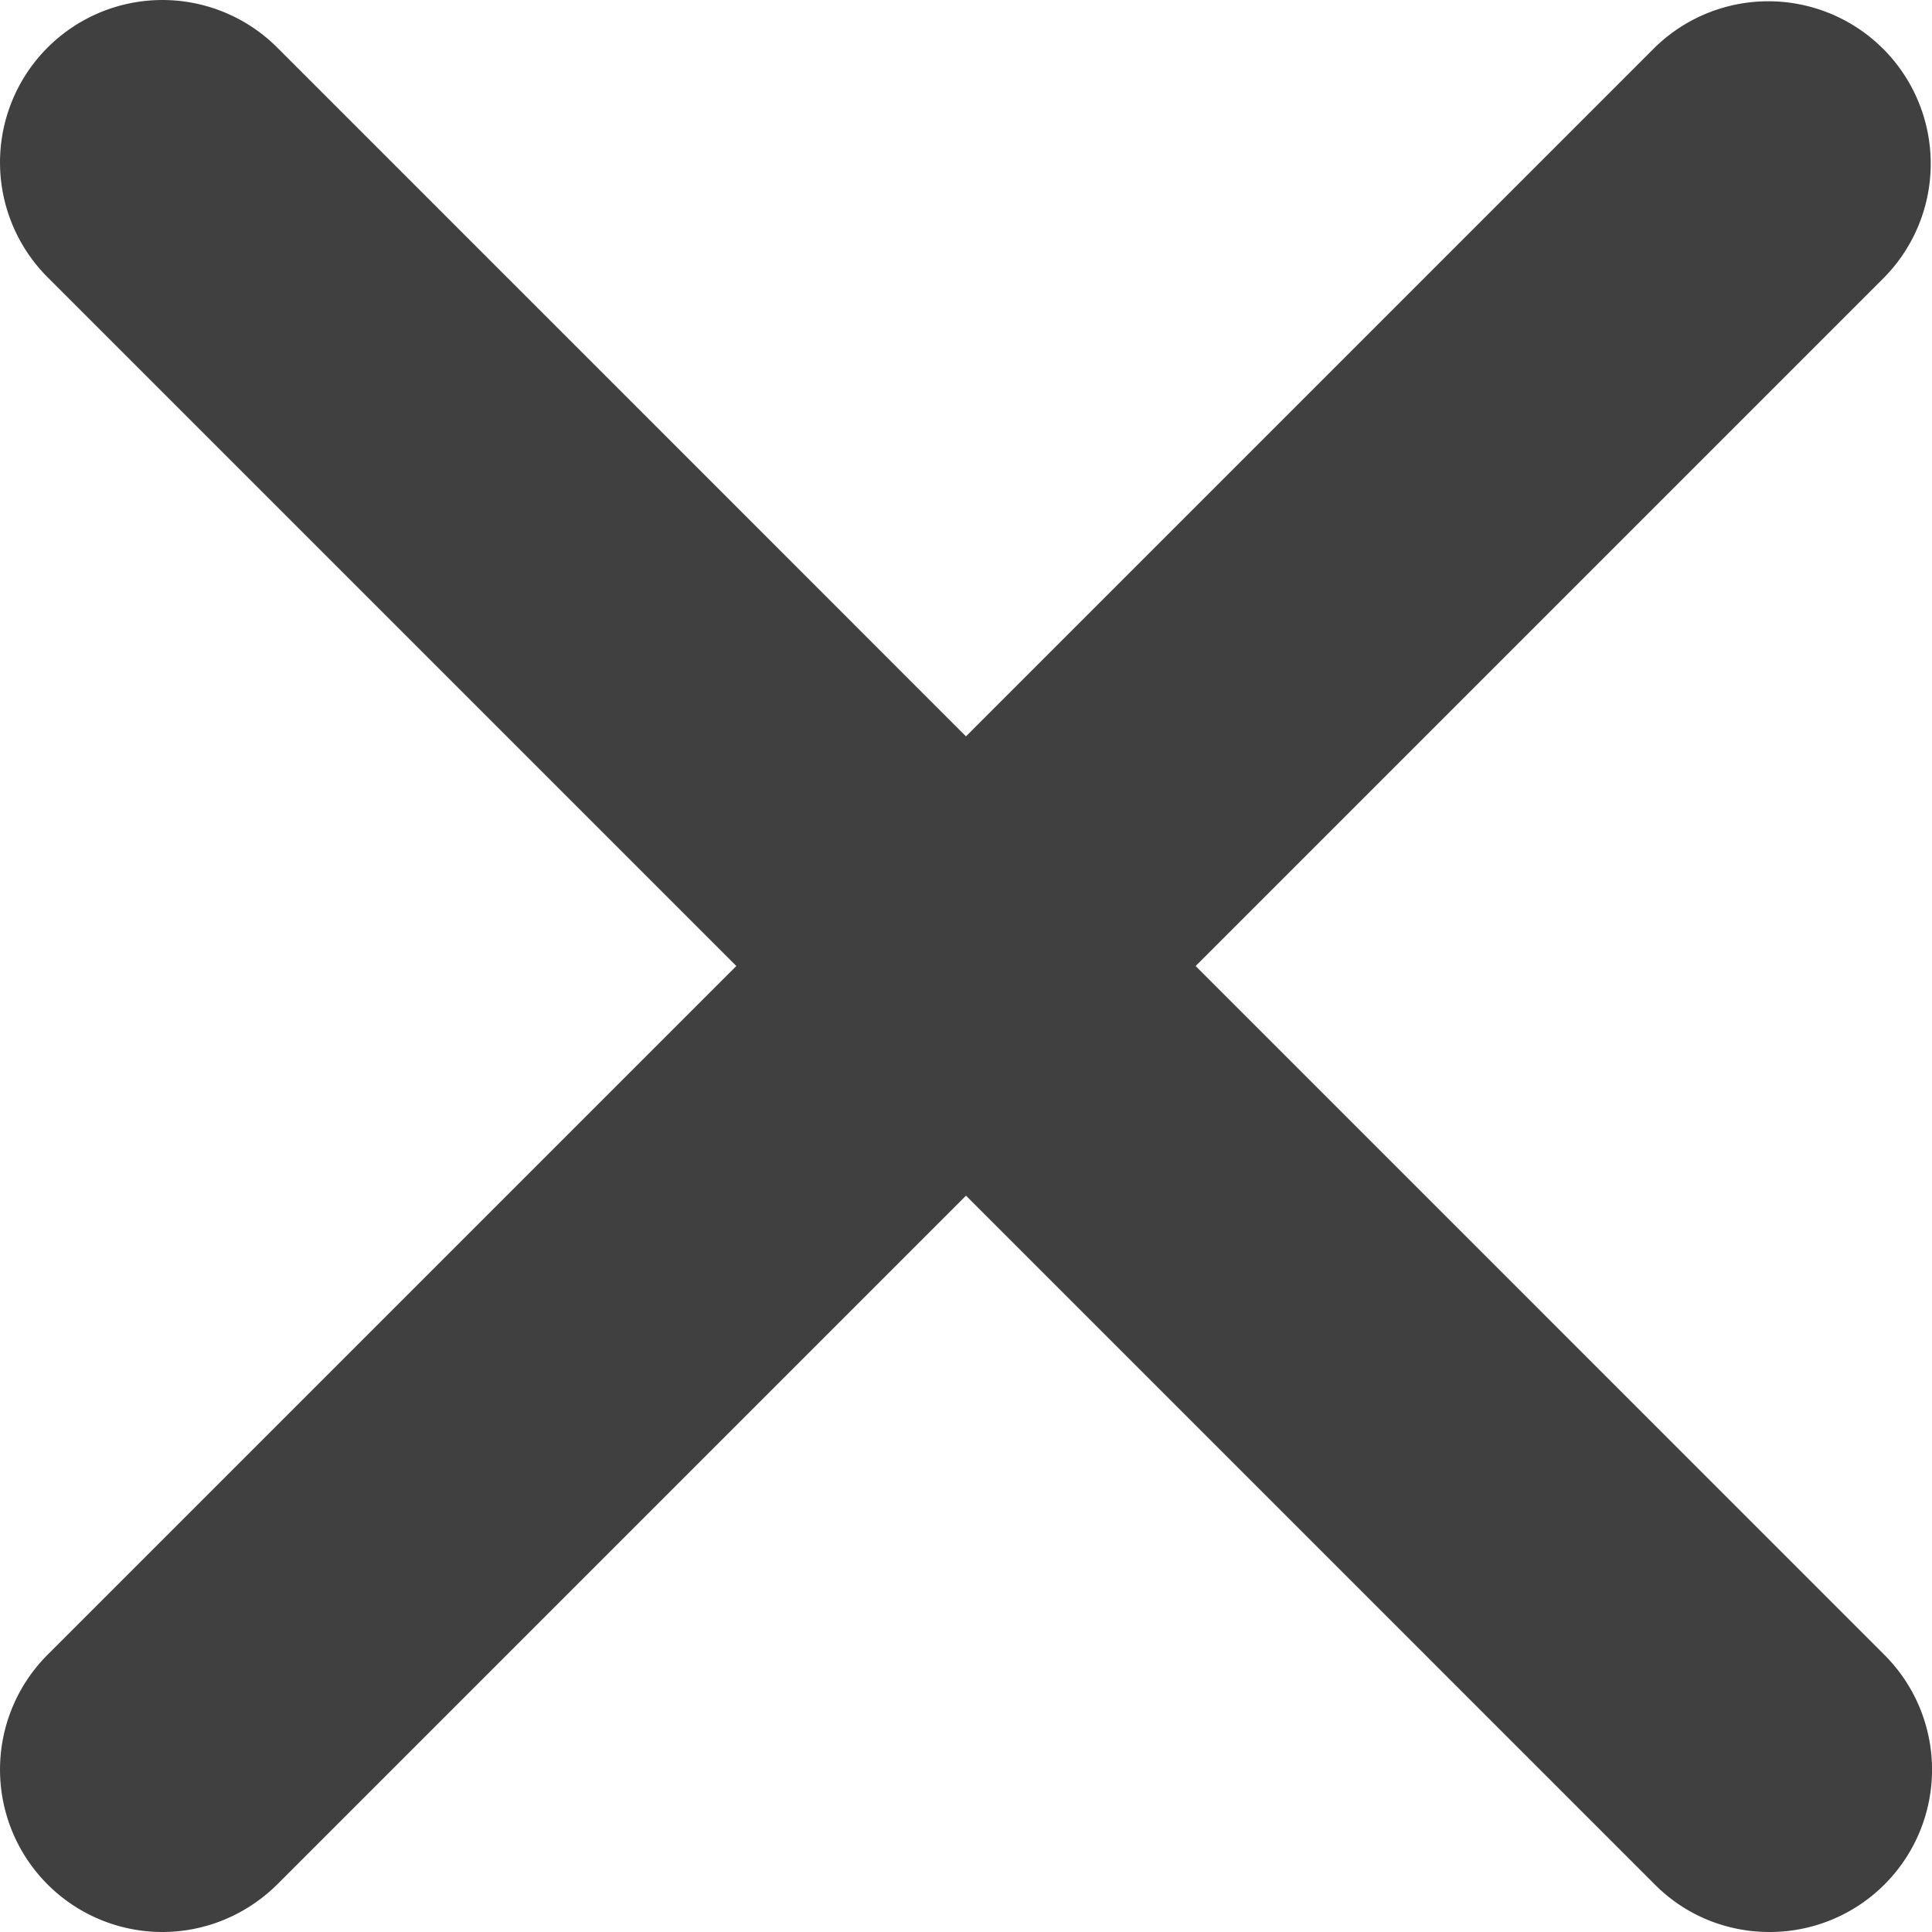 <svg xmlns="http://www.w3.org/2000/svg" width="16" height="16" fill="none"><path fill="#404040" d="M1.344 16a1.345 1.345 0 0 1-.95-2.296L13.704.394a1.345 1.345 0 0 1 1.902 1.902l-13.31 13.31c-.266.263-.61.394-.952.394"/><path fill="#404040" d="M14.654 16c-.344 0-.688-.13-.95-.394L.394 2.296A1.344 1.344 0 1 1 2.296.394l13.31 13.311A1.344 1.344 0 0 1 14.654 16"/></svg>